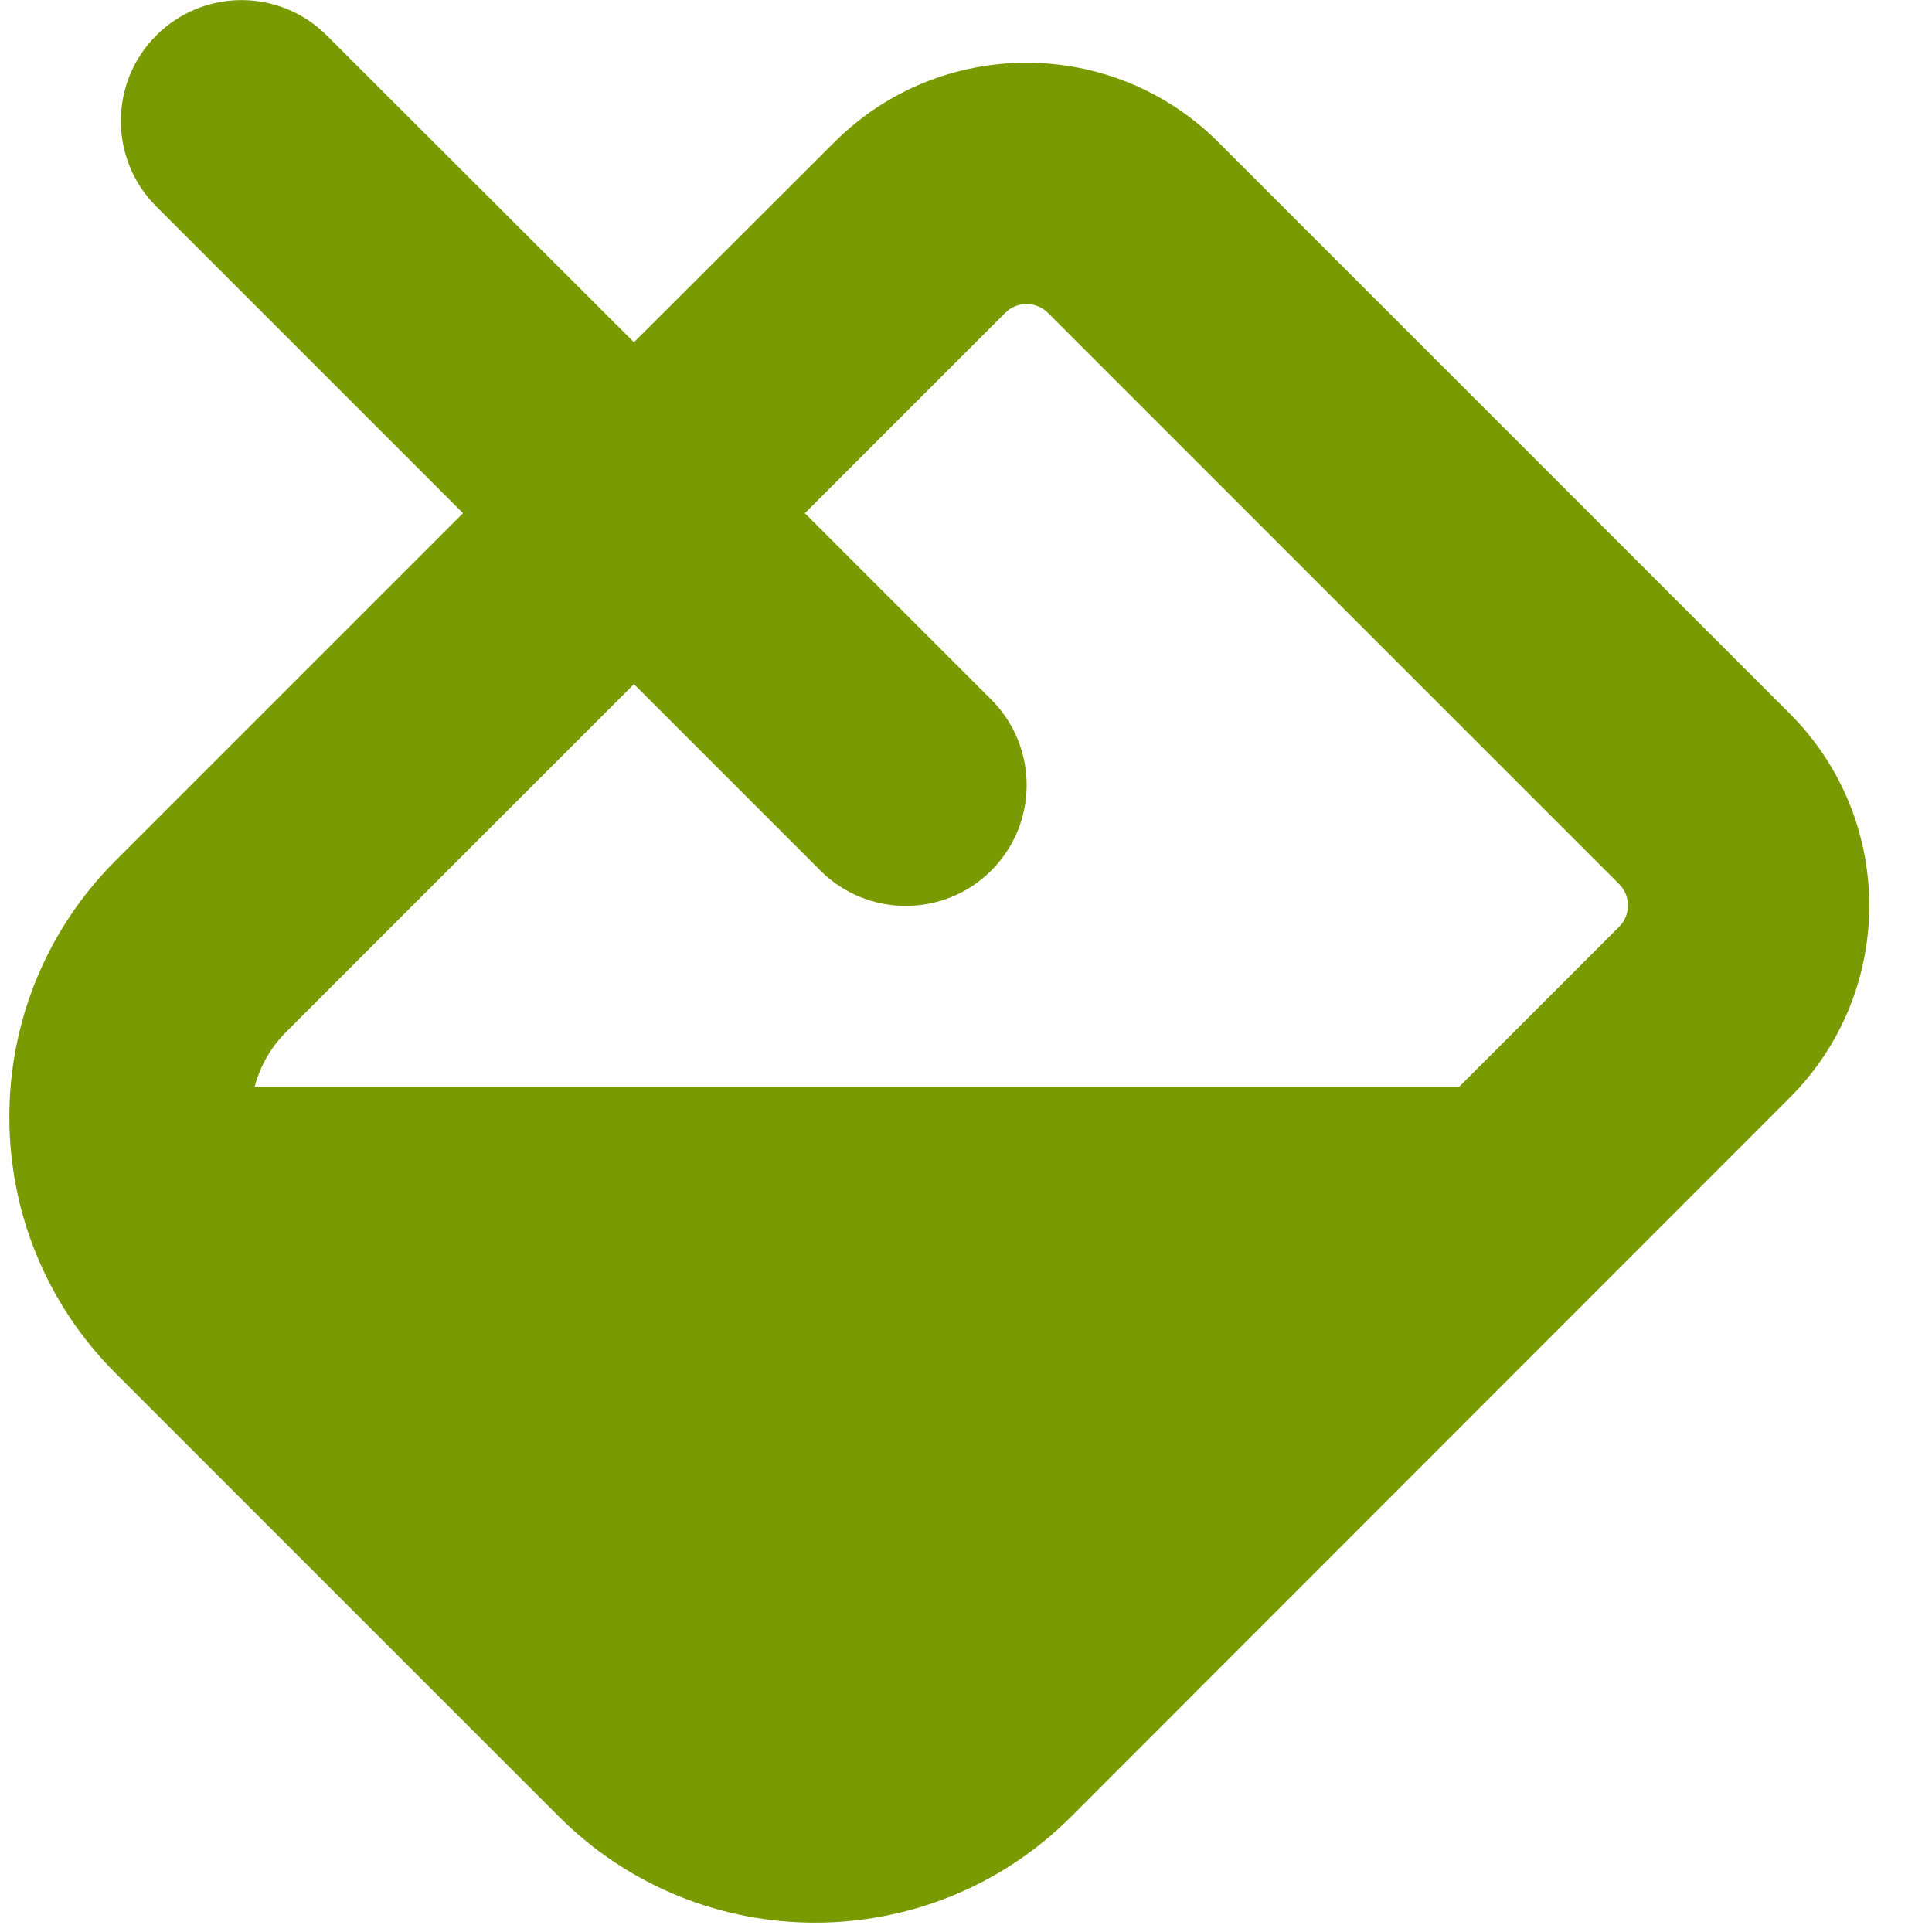 <?xml version="1.0" encoding="utf-8"?>
<!-- Generator: Adobe Illustrator 27.4.1, SVG Export Plug-In . SVG Version: 6.00 Build 0)  -->
<svg version="1.1" id="Layer_1" xmlns="http://www.w3.org/2000/svg" xmlns:xlink="http://www.w3.org/1999/xlink" x="0px" y="0px"
	 viewBox="0 0 512 512" style="enable-background:new 0 0 512 512;" xml:space="preserve">
<style type="text/css">
	.st0{fill:#7A9A01;}
</style>
<path class="st0" d="M86.6,9.4C74.1-3.1,53.9-3.1,41.4,9.4s-12.5,32.8,0,45.3l81.3,81.3l-92.1,92.1c-37.5,37.5-37.5,98.3,0,135.8
	l117.5,117.5c37.5,37.5,98.3,37.5,135.8,0l190.4-190.5c28.1-28.1,28.1-73.7,0-101.8L322.9,37.7c-28.1-28.1-73.7-28.1-101.8,0
	l-53.1,53L86.6,9.4z M168,181.3l49.4,49.4c12.5,12.5,32.8,12.5,45.3,0c12.5-12.5,12.5-32.8,0-45.3L213.3,136l53.1-53.1
	c3.1-3.1,8.2-3.1,11.3,0l151.4,151.4c3.1,3.1,3.1,8.2,0,11.3L386.7,288H67.5c1.4-5.4,4.2-10.4,8.4-14.6L168,181.3z"/>
</svg>
